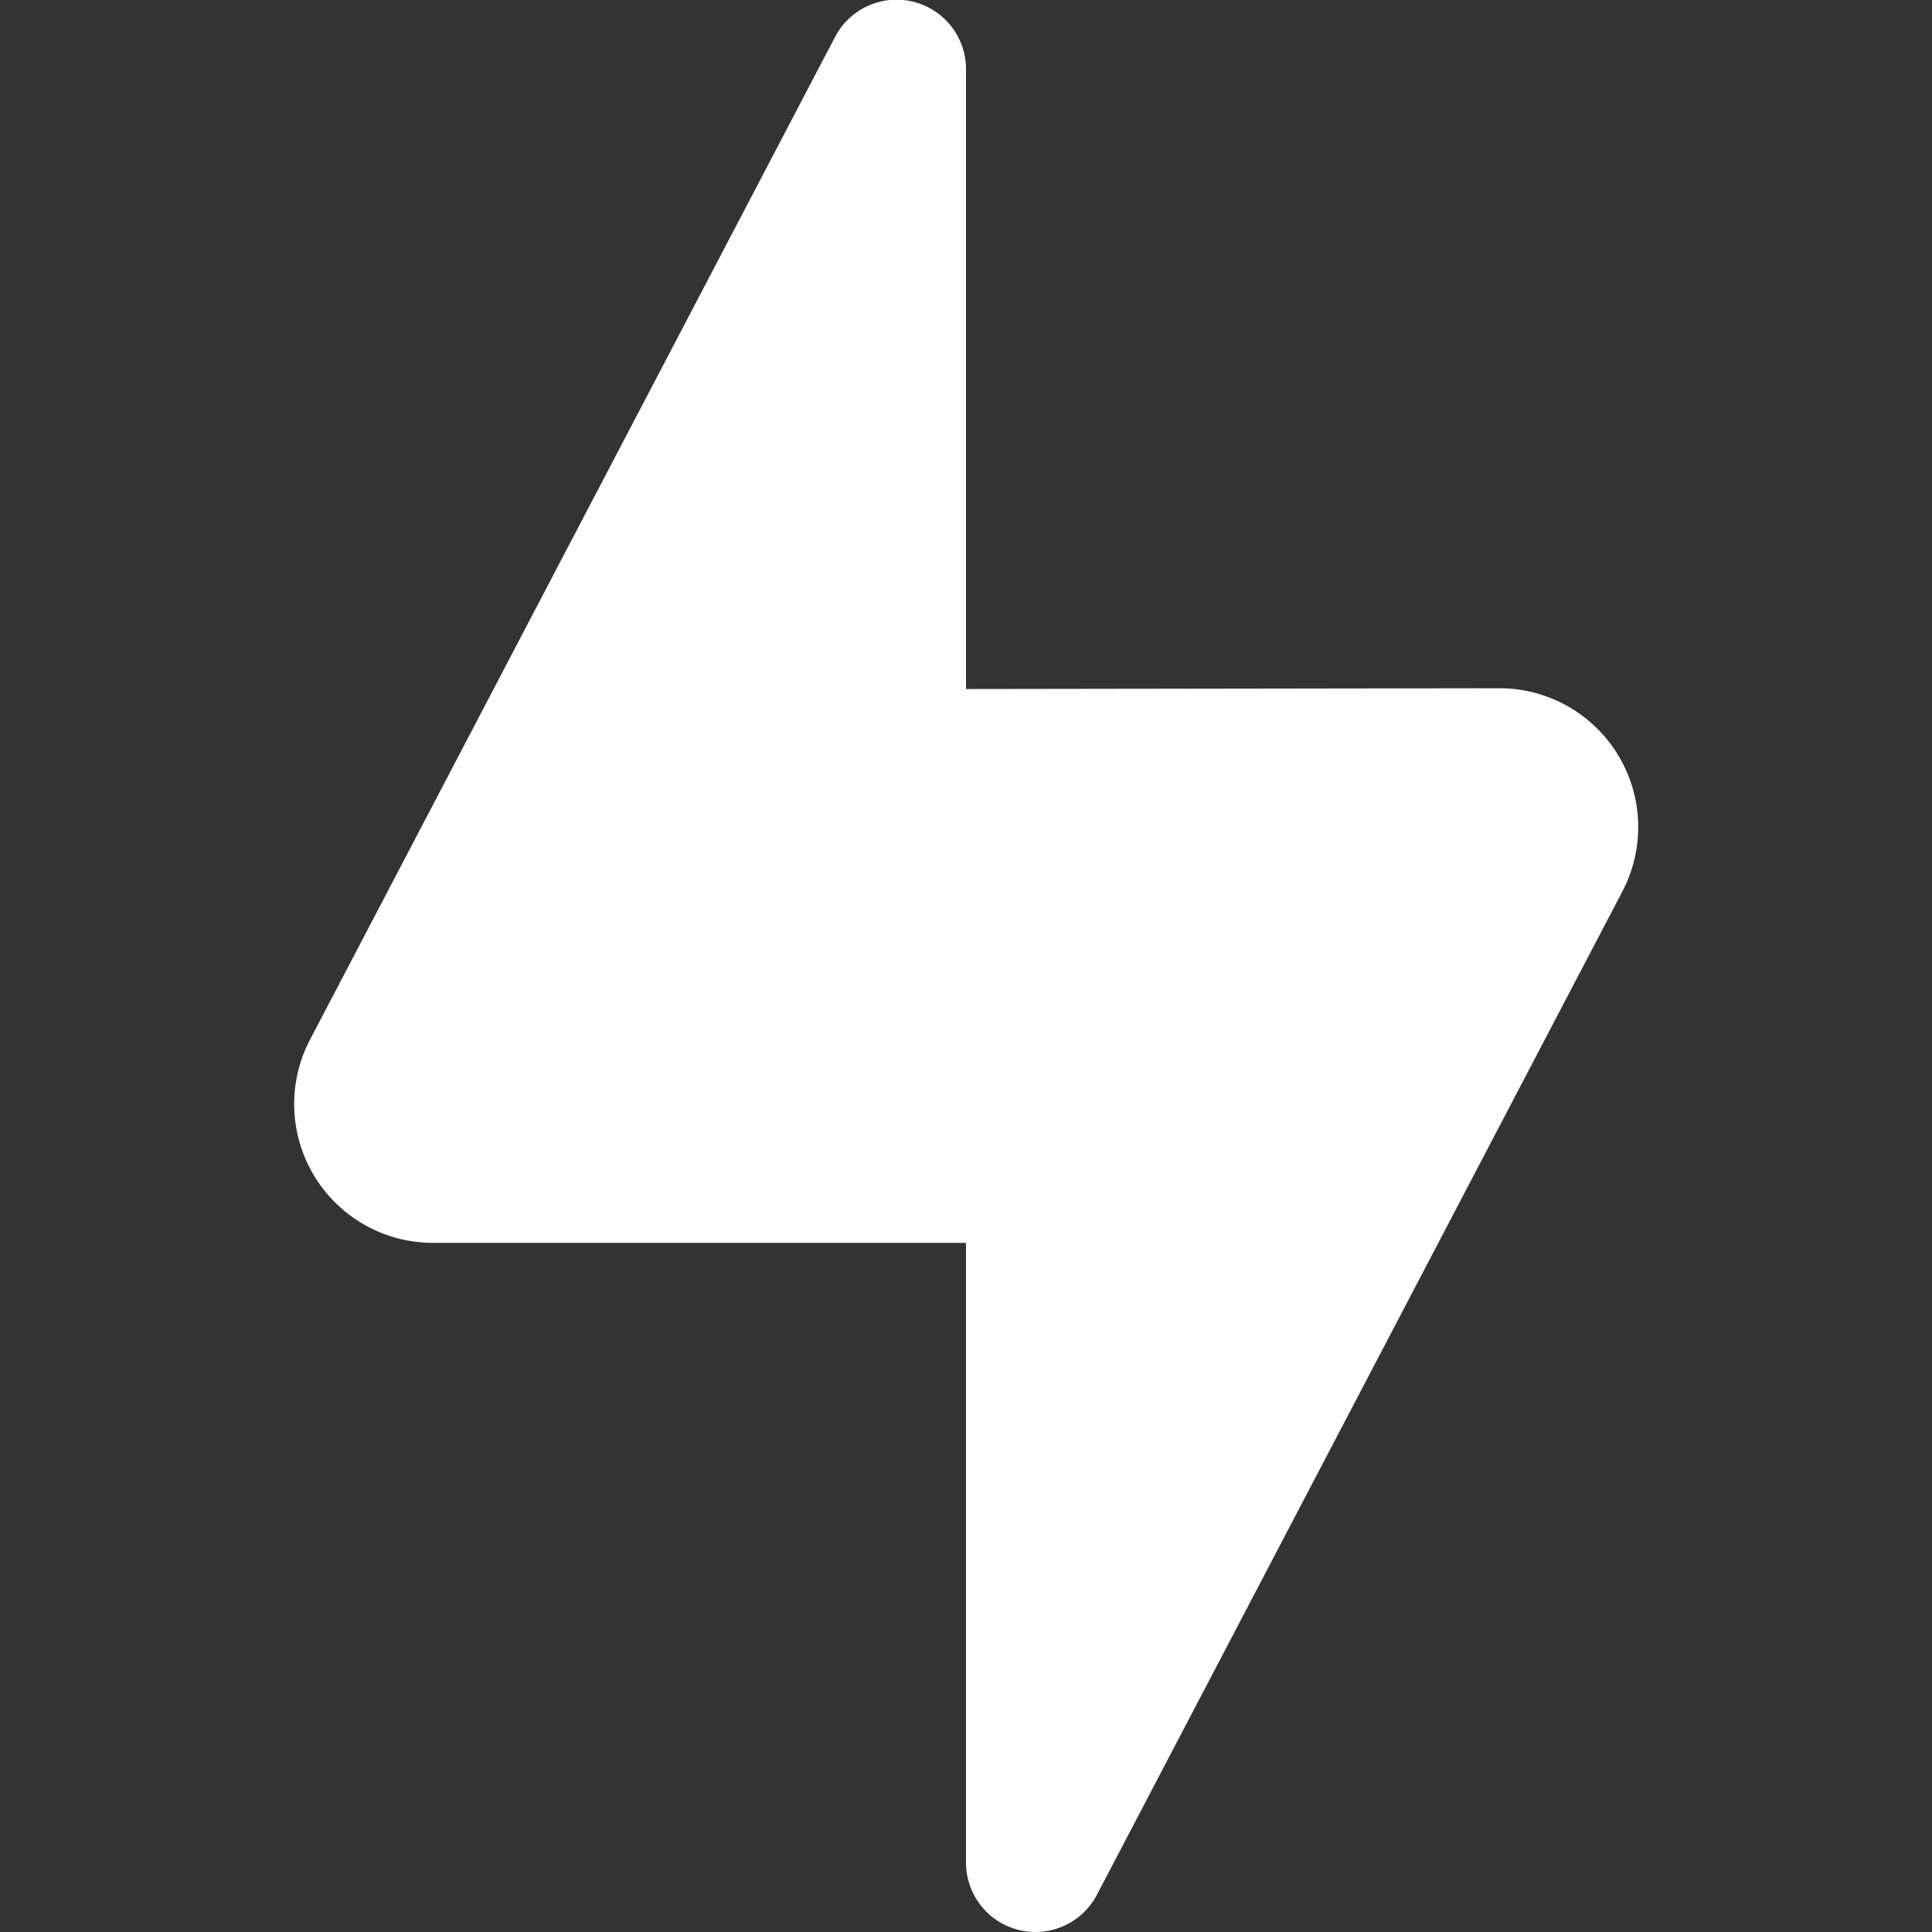 <svg xmlns="http://www.w3.org/2000/svg" xmlns:xlink="http://www.w3.org/1999/xlink" width="30" height="30" viewBox="0 0 30 30">
  <rect x="0" y="0" width="30" height="30" fill="#333333" stroke="none"/>
  <defs>
    <clipPath id="clip-Quick_actions">
      <rect width="30" height="30"/>
    </clipPath>
  </defs>
  <g id="Quick_actions" data-name="Quick actions" clip-path="url(#clip-Quick_actions)">
    <path id="Path_3061" data-name="Path 3061" d="M17.305,12.7V3.078a1.078,1.078,0,0,0-2.035-.5L7.114,18.154A2.156,2.156,0,0,0,8.989,21.3h8.316v9.619a1.078,1.078,0,0,0,2.035.5L27.5,15.838a2.156,2.156,0,0,0-1.875-3.15Z" transform="translate(-2.305 -2.001)" fill="#fff" fill-rule="evenodd"/>
  </g>
</svg>
